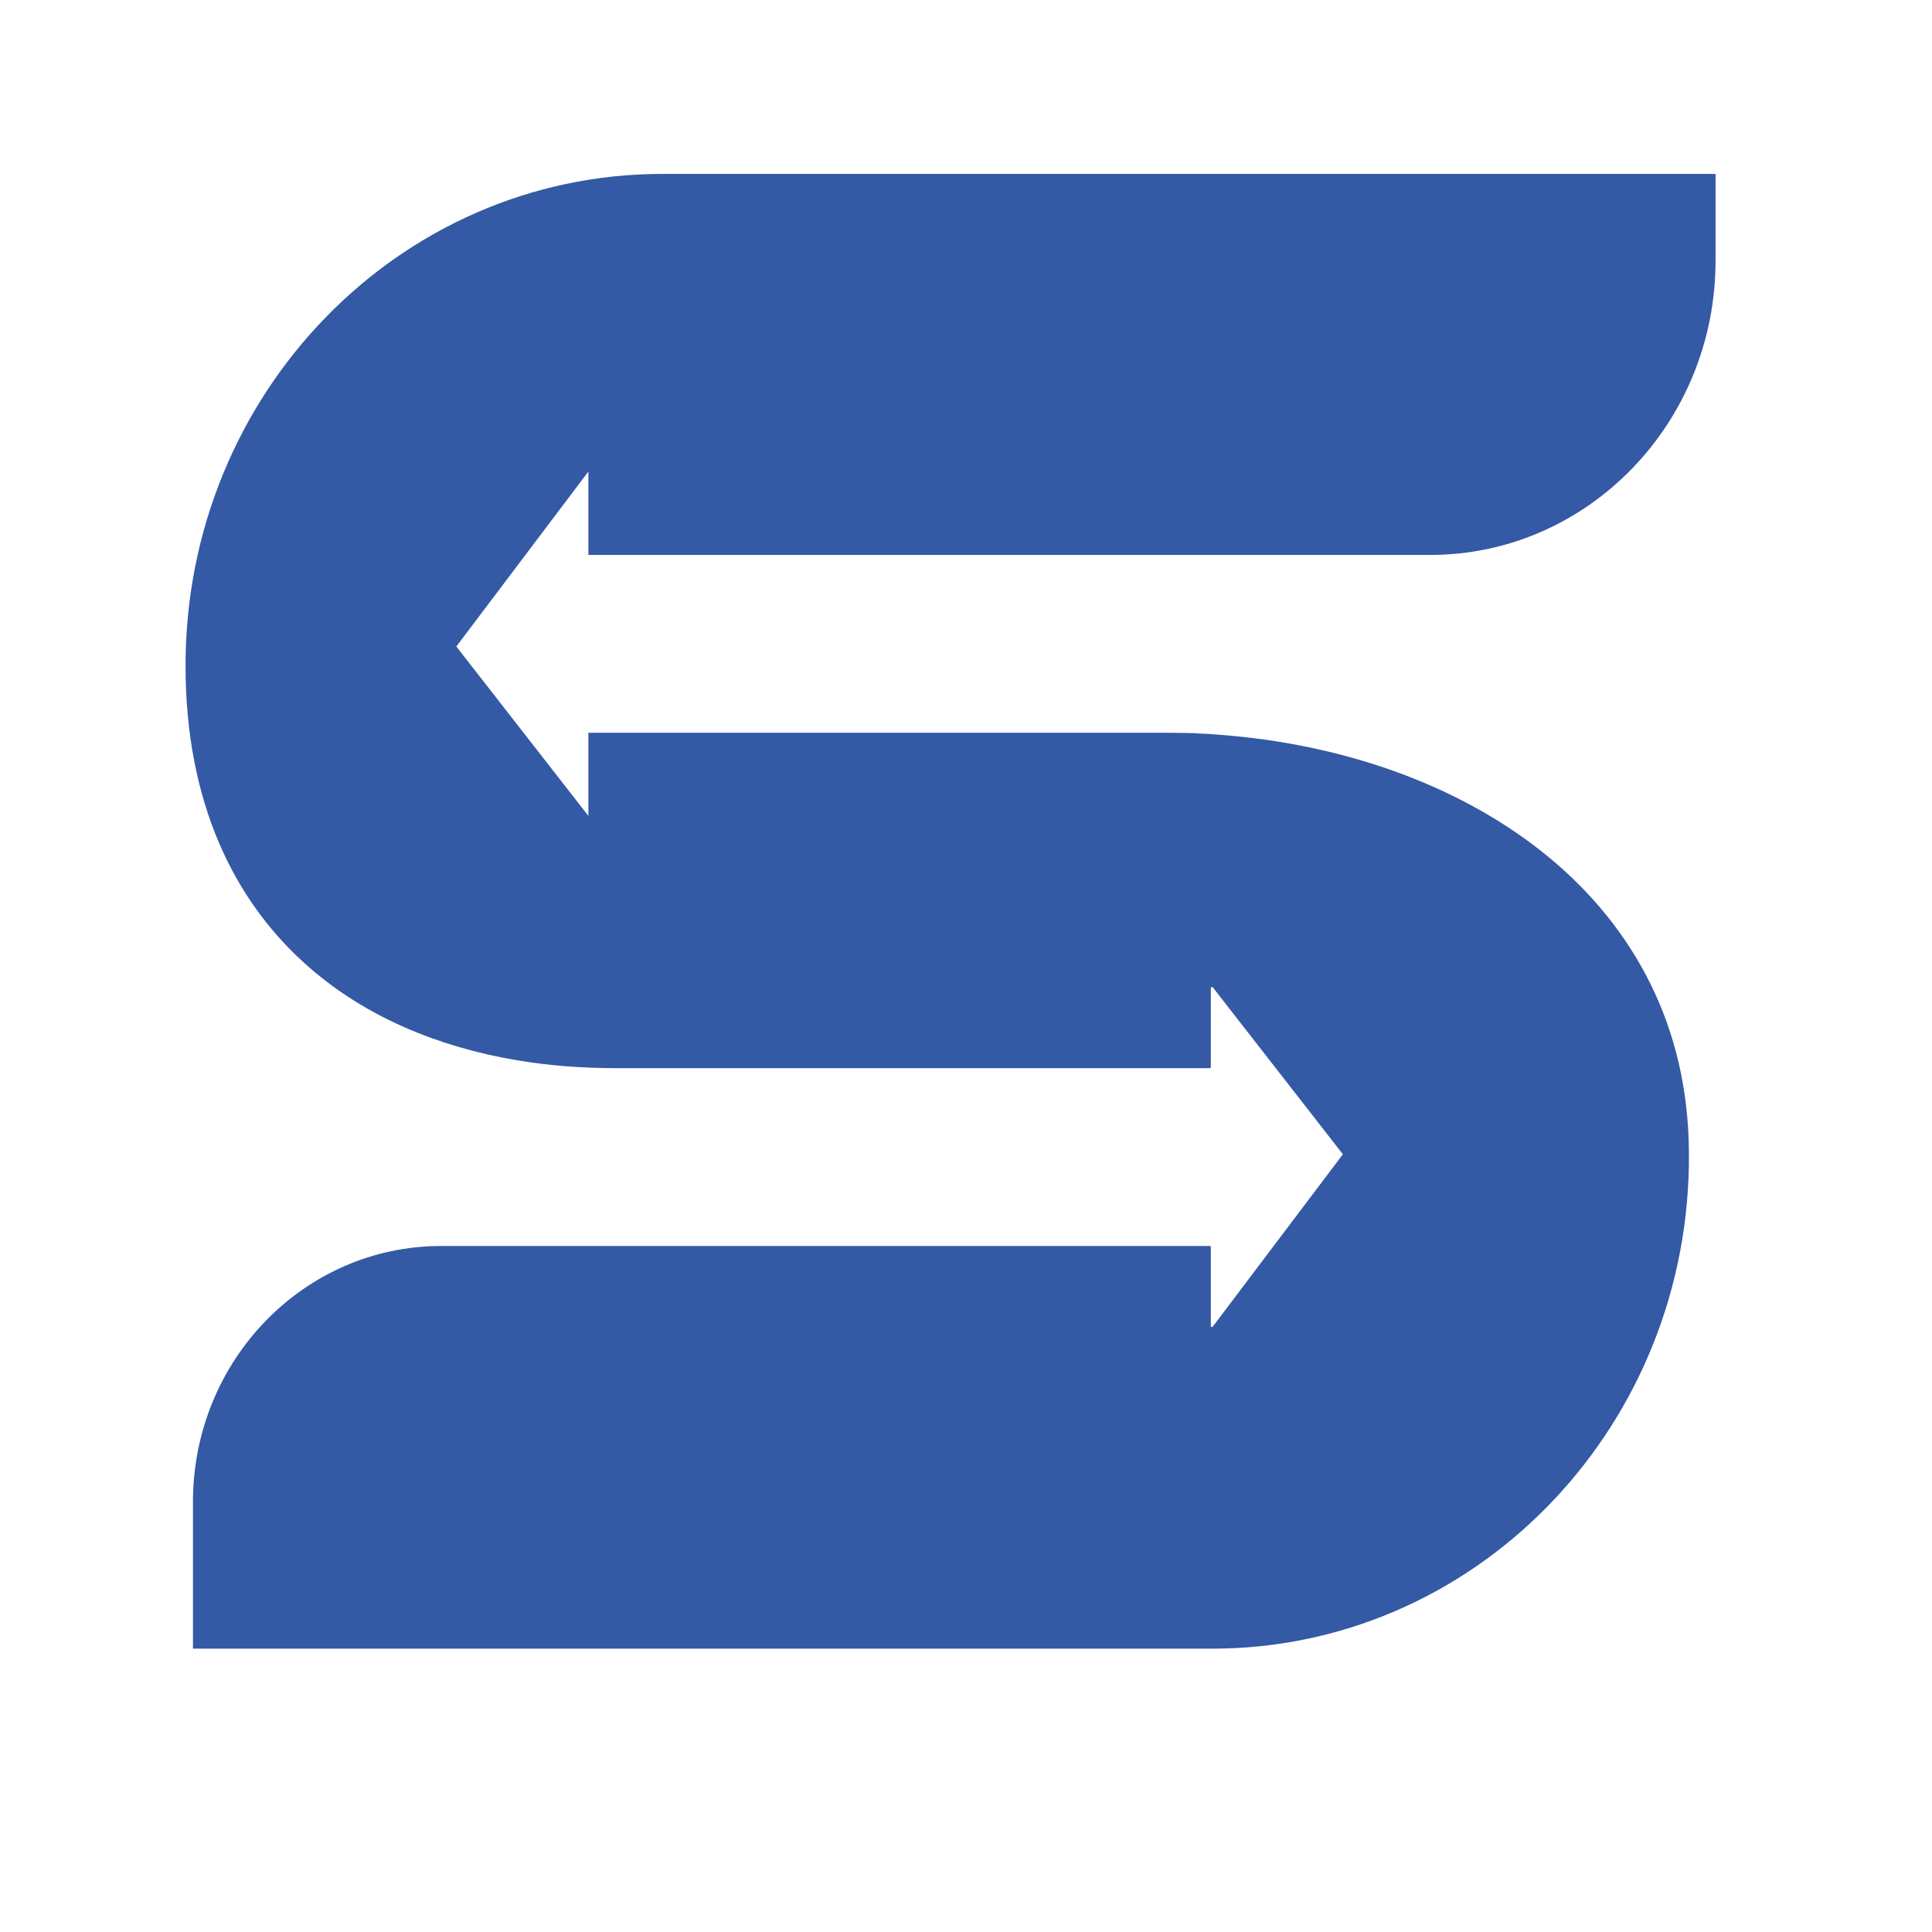 <?xml version="1.0" encoding="utf-8"?>
<!-- Generator: Adobe Illustrator 26.0.3, SVG Export Plug-In . SVG Version: 6.00 Build 0)  -->
<svg version="1.1" id="Слой_1" xmlns="http://www.w3.org/2000/svg" xmlns:xlink="http://www.w3.org/1999/xlink" x="0px" y="0px"
	 viewBox="0 0 3061.42 3061.42" style="enable-background:new 0 0 3061.42 3061.42;" xml:space="preserve">
<style type="text/css">
	.st0{fill:#3459A5;}
</style>
<g>
	<path class="st0" d="M932.35,879.34V747.21l-209.27,277.21l209.27,268.43v-131.71h915.75c23.52,0,47.45,0.84,70.97,2.09
		c5.27,0.42,10.54,0.84,15.41,1.26c379.2,28.85,728.38,248.78,741.36,642.23c13.79,429.83-310.25,785.23-719.46,804.88
		c-11.76,0.42-23.93,0.84-35.69,0.84H305.76v-232.47c0-224.11,176.01-405.58,393.39-405.58h1217.89c0.81,0,1.62,0.83,1.62,1.67
		v125.02c0,1.67,2.43,2.51,3.24,0.84l205.21-271.78c0.81-0.84,0.81-1.67,0-2.09l-205.21-263.42c-0.81-1.26-3.24-0.42-3.24,1.25
		v125.02c0,0.84-0.81,1.67-1.62,1.67H974.12c-53.53,0-105.44-4.18-155.33-12.55c-126.13-21.32-238.87-69.41-326.48-145.09
		C369.44,1429.16,294,1269.44,294,1054.53c0-430.25,338.23-778.96,755.56-778.96h1668.87v137.56c0,257.14-202.37,466.2-452.2,466.2
		H932.35z"/>
	<path class="st0" d="M1919.07,1163.24c-23.52-1.25-47.45-2.09-70.97-2.09h12.98C1881.36,1161.15,1900.82,1161.99,1919.07,1163.24z"
		/>
</g>
</svg>
